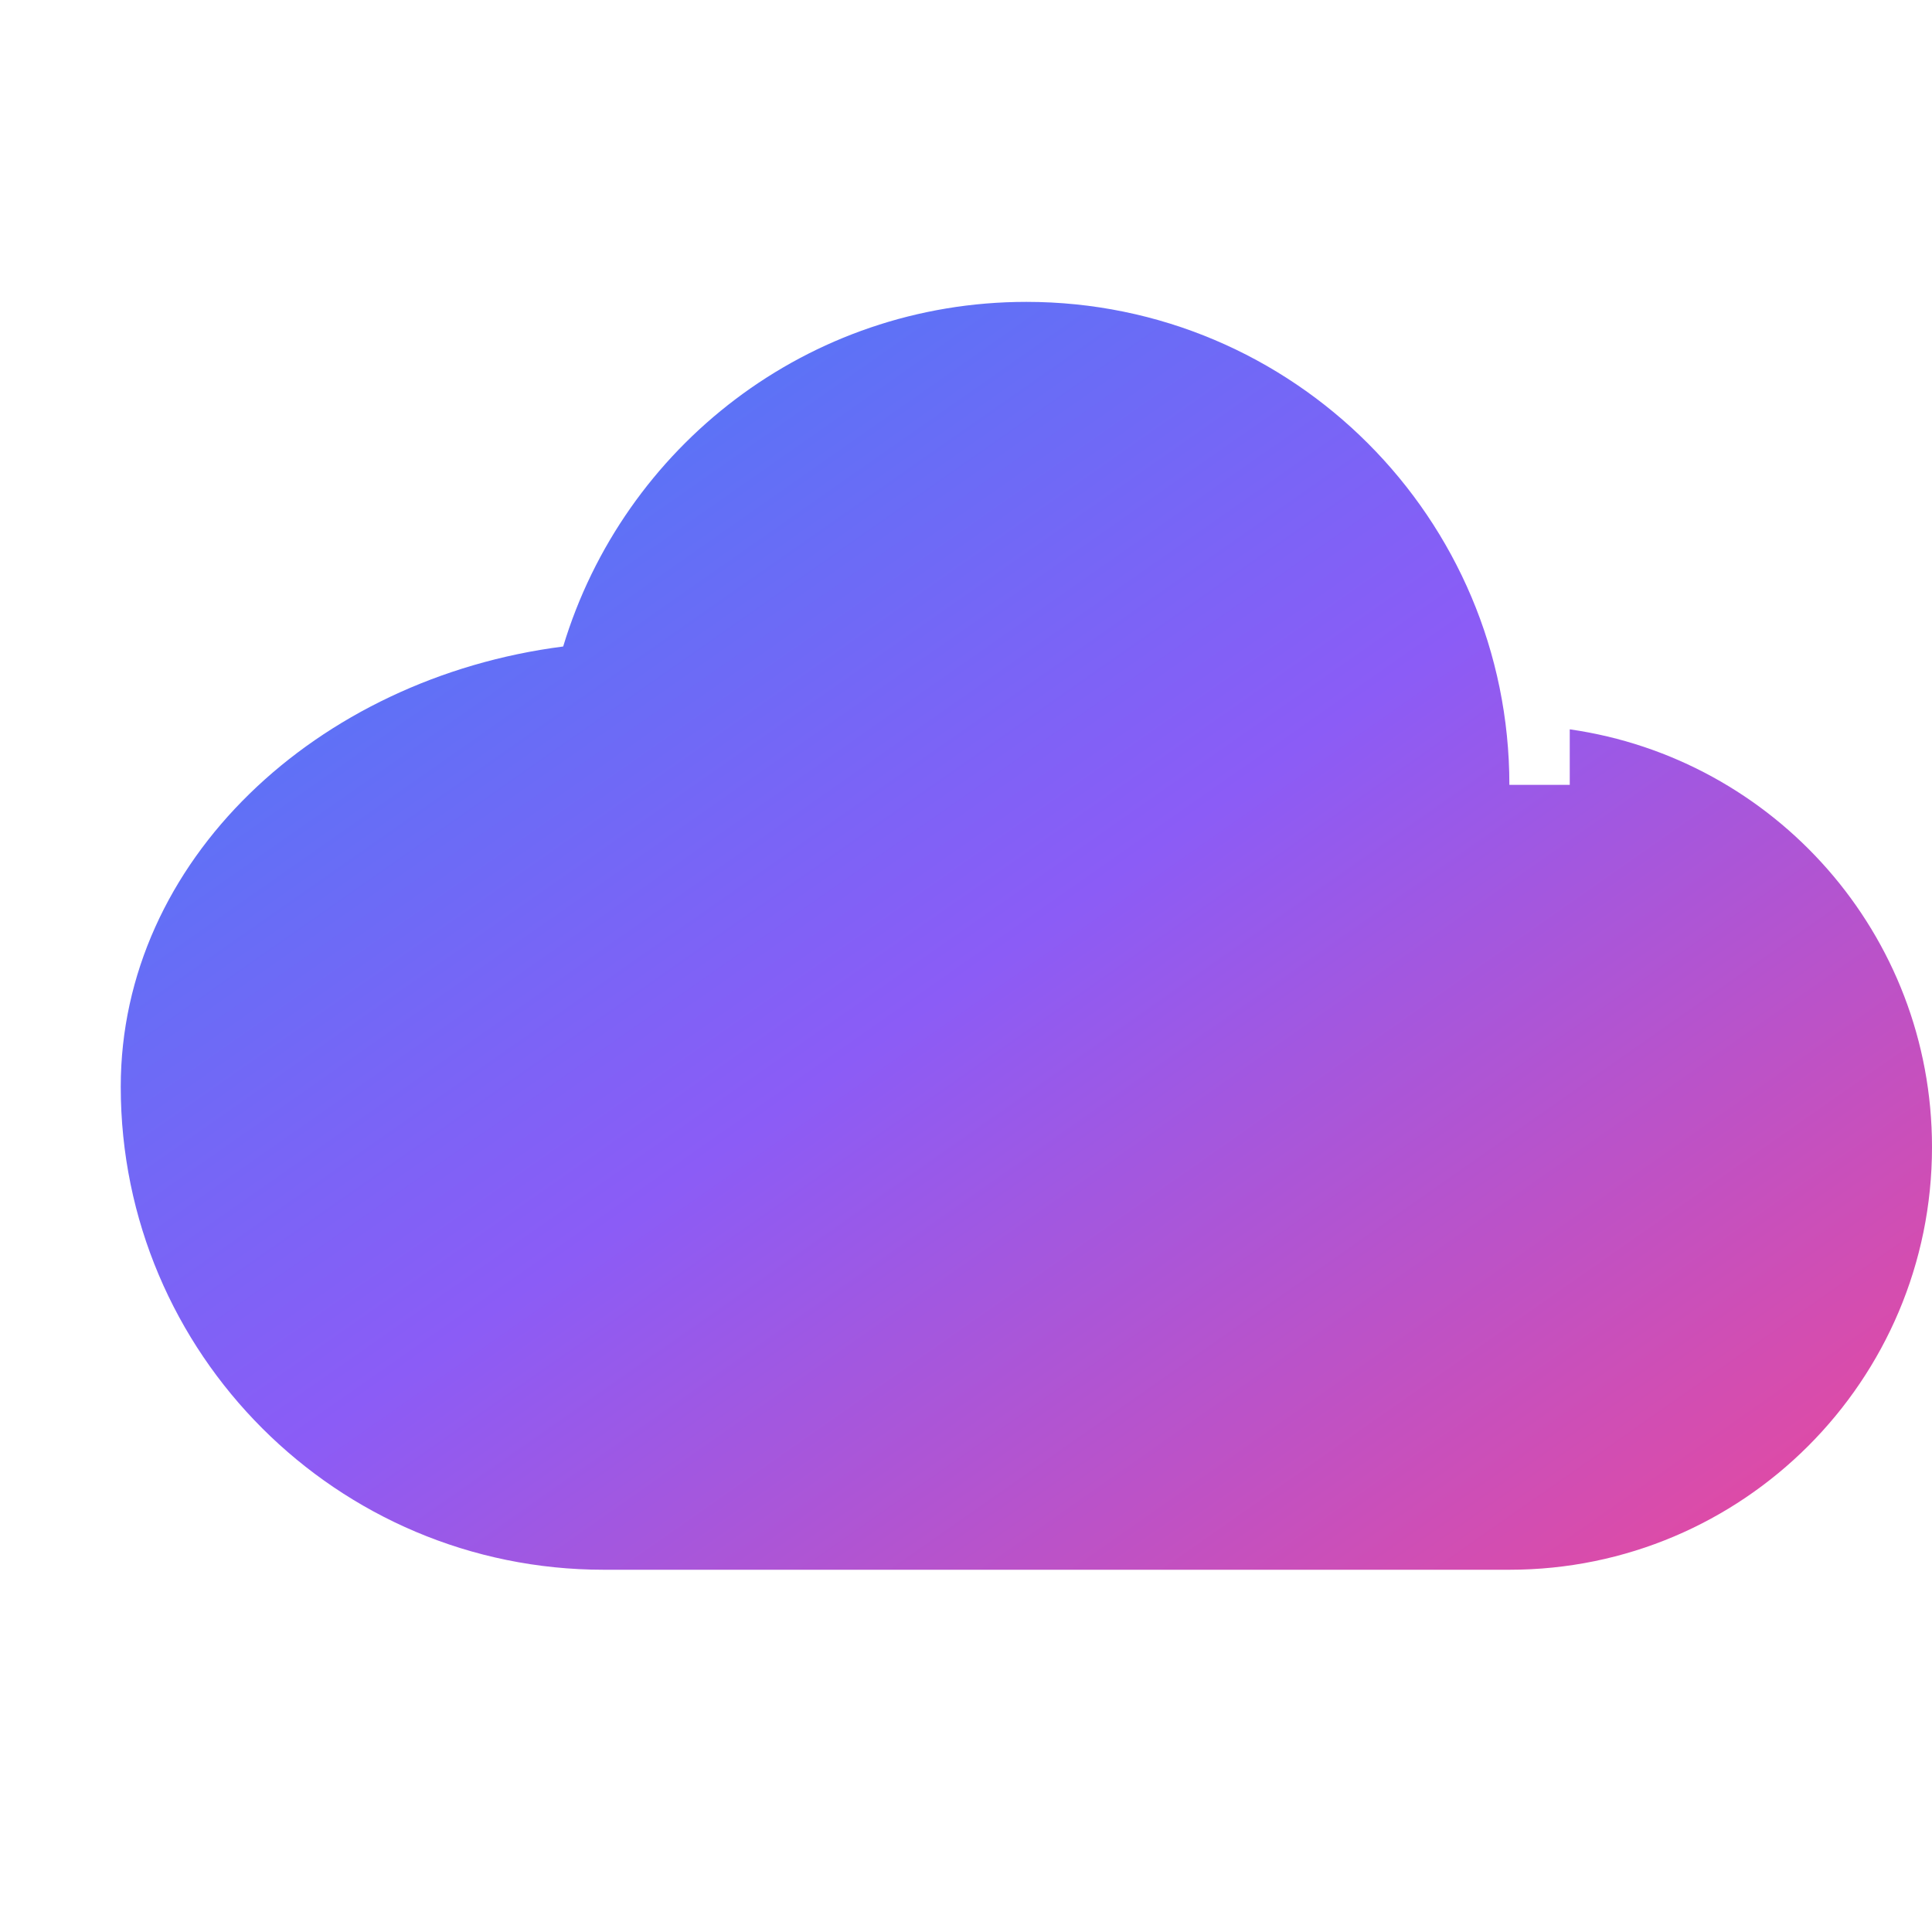 <svg xmlns="http://www.w3.org/2000/svg" width="32" height="32" viewBox="0 0 32 32">
  <defs>
    <linearGradient id="grad1" x1="0%" y1="0%" x2="100%" y2="100%">
      <stop offset="0%" style="stop-color:#3b82f6;stop-opacity:1" />
      <stop offset="50%" style="stop-color:#8b5cf6;stop-opacity:1" />
      <stop offset="100%" style="stop-color:#ec4899;stop-opacity:1" />
    </linearGradient>
  </defs>
  
  <!-- Cloud Icon -->
  <path d="M25 13c0-4.418-3.582-8-8-8-3.618 0-6.672 2.396-7.672 5.708C5.244 11.232 2 14.26 2 18c0 4.418 3.582 8 8 8h15c3.866 0 7-3.134 7-7 0-3.53-2.612-6.436-6-6.92V13z" fill="url(#grad1)" stroke="none"/>
</svg>
